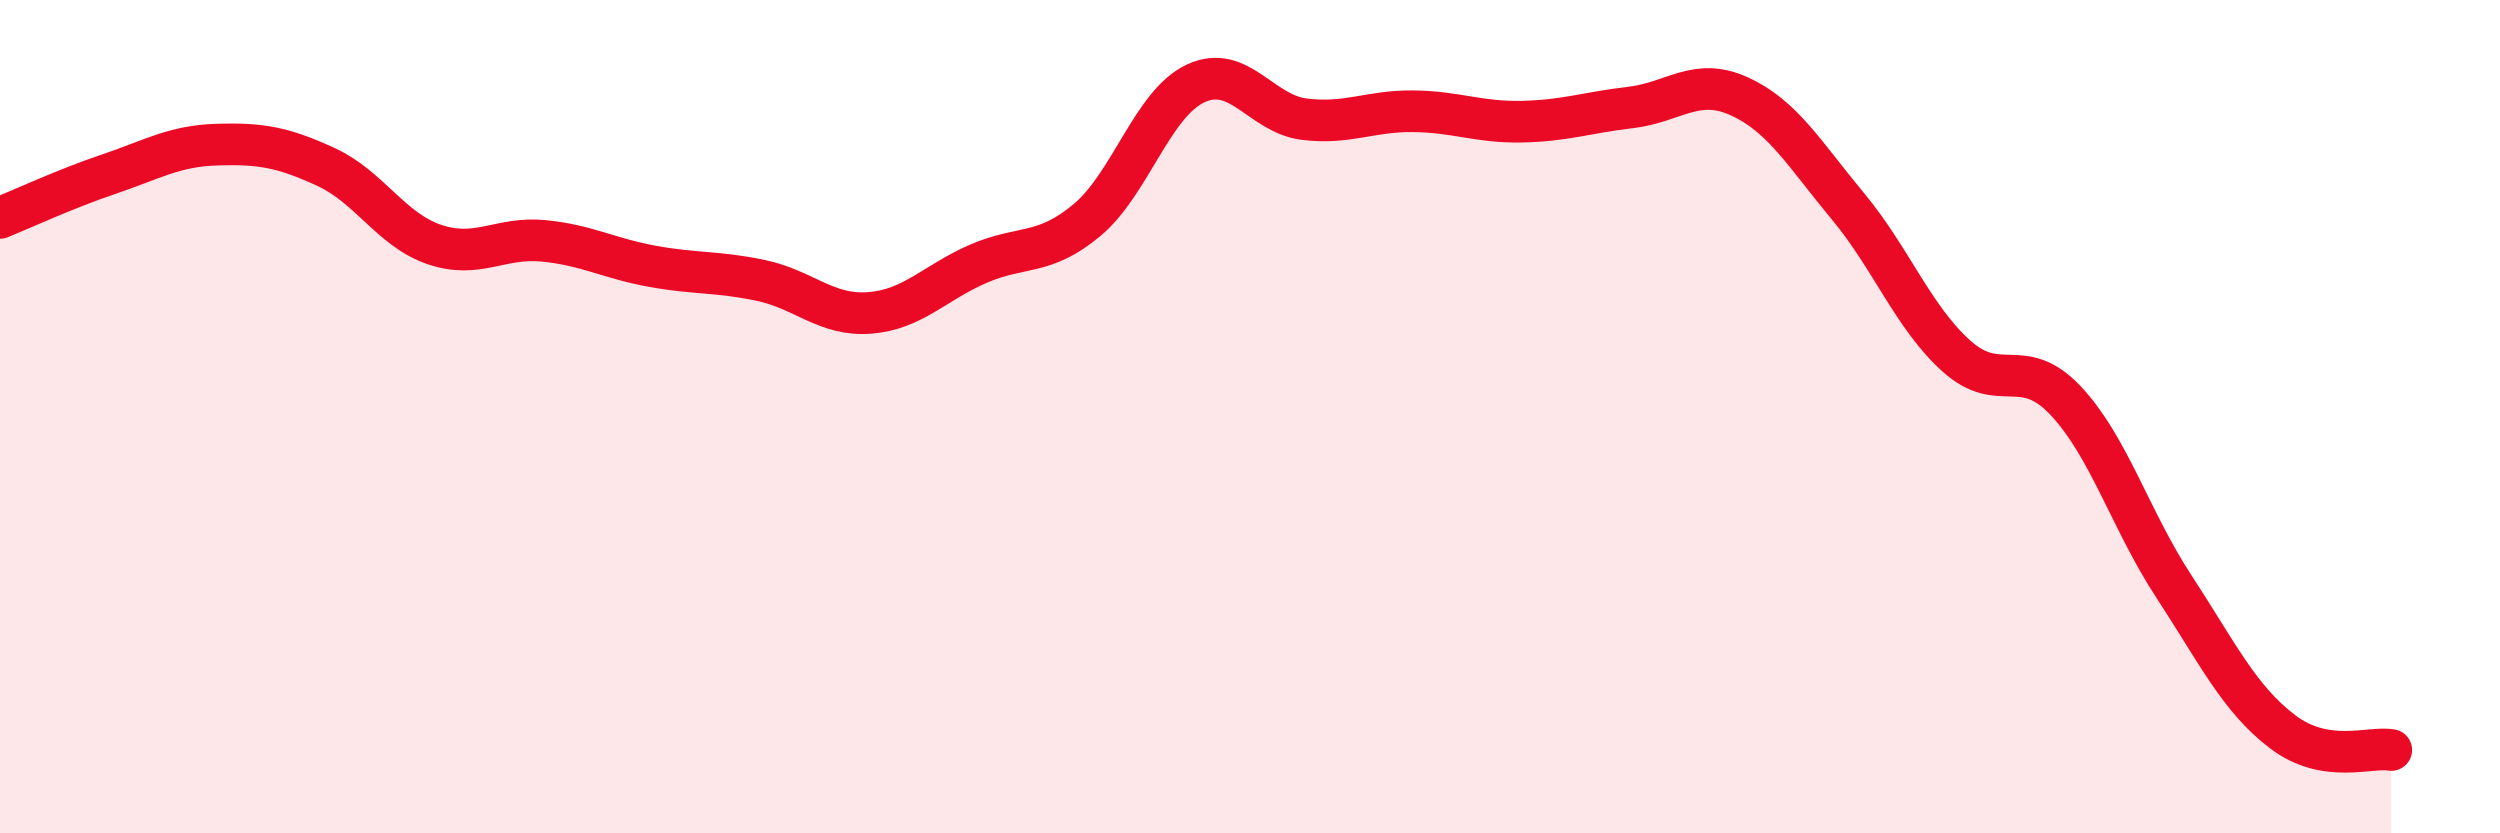 
    <svg width="60" height="20" viewBox="0 0 60 20" xmlns="http://www.w3.org/2000/svg">
      <path
        d="M 0,5.23 C 0.52,5.02 1.57,4.53 2.61,4.18 C 3.65,3.83 4.18,3.5 5.22,3.47 C 6.26,3.44 6.79,3.53 7.83,4.01 C 8.87,4.49 9.39,5.52 10.43,5.87 C 11.47,6.22 12,5.68 13.04,5.78 C 14.08,5.88 14.61,6.2 15.65,6.39 C 16.69,6.58 17.22,6.51 18.26,6.73 C 19.3,6.95 19.83,7.59 20.87,7.51 C 21.91,7.43 22.44,6.78 23.48,6.33 C 24.52,5.88 25.05,6.15 26.09,5.28 C 27.13,4.41 27.66,2.48 28.7,2 C 29.74,1.52 30.26,2.73 31.3,2.86 C 32.34,2.99 32.87,2.66 33.91,2.67 C 34.95,2.68 35.48,2.94 36.52,2.92 C 37.56,2.9 38.09,2.7 39.13,2.58 C 40.17,2.46 40.7,1.84 41.74,2.31 C 42.78,2.78 43.31,3.7 44.35,4.95 C 45.39,6.2 45.92,7.62 46.96,8.55 C 48,9.48 48.53,8.51 49.57,9.61 C 50.61,10.71 51.13,12.48 52.17,14.07 C 53.21,15.66 53.74,16.77 54.78,17.56 C 55.82,18.35 56.87,17.91 57.39,18L57.39 20L0 20Z"
        fill="#EB0A25"
        opacity="0.1"
        stroke-linecap="round"
        stroke-linejoin="round"
      />
      <path
        d="M 0,5.23 C 0.52,5.02 1.57,4.53 2.61,4.18 C 3.65,3.83 4.18,3.5 5.22,3.47 C 6.26,3.44 6.79,3.53 7.83,4.01 C 8.87,4.49 9.39,5.52 10.43,5.87 C 11.47,6.22 12,5.68 13.04,5.78 C 14.08,5.88 14.61,6.2 15.65,6.39 C 16.69,6.58 17.22,6.51 18.26,6.73 C 19.3,6.95 19.83,7.59 20.87,7.51 C 21.91,7.43 22.44,6.78 23.48,6.33 C 24.52,5.88 25.05,6.15 26.09,5.28 C 27.13,4.41 27.66,2.48 28.7,2 C 29.74,1.52 30.26,2.73 31.3,2.86 C 32.34,2.99 32.87,2.66 33.91,2.67 C 34.95,2.68 35.48,2.94 36.52,2.92 C 37.56,2.9 38.09,2.7 39.13,2.58 C 40.17,2.46 40.7,1.84 41.74,2.31 C 42.78,2.78 43.31,3.7 44.35,4.95 C 45.39,6.2 45.92,7.62 46.96,8.55 C 48,9.48 48.53,8.51 49.57,9.61 C 50.61,10.71 51.13,12.48 52.17,14.07 C 53.21,15.66 53.74,16.77 54.78,17.56 C 55.82,18.35 56.87,17.91 57.39,18"
        stroke="#EB0A25"
        stroke-width="1"
        fill="none"
        stroke-linecap="round"
        stroke-linejoin="round"
      />
    </svg>
  